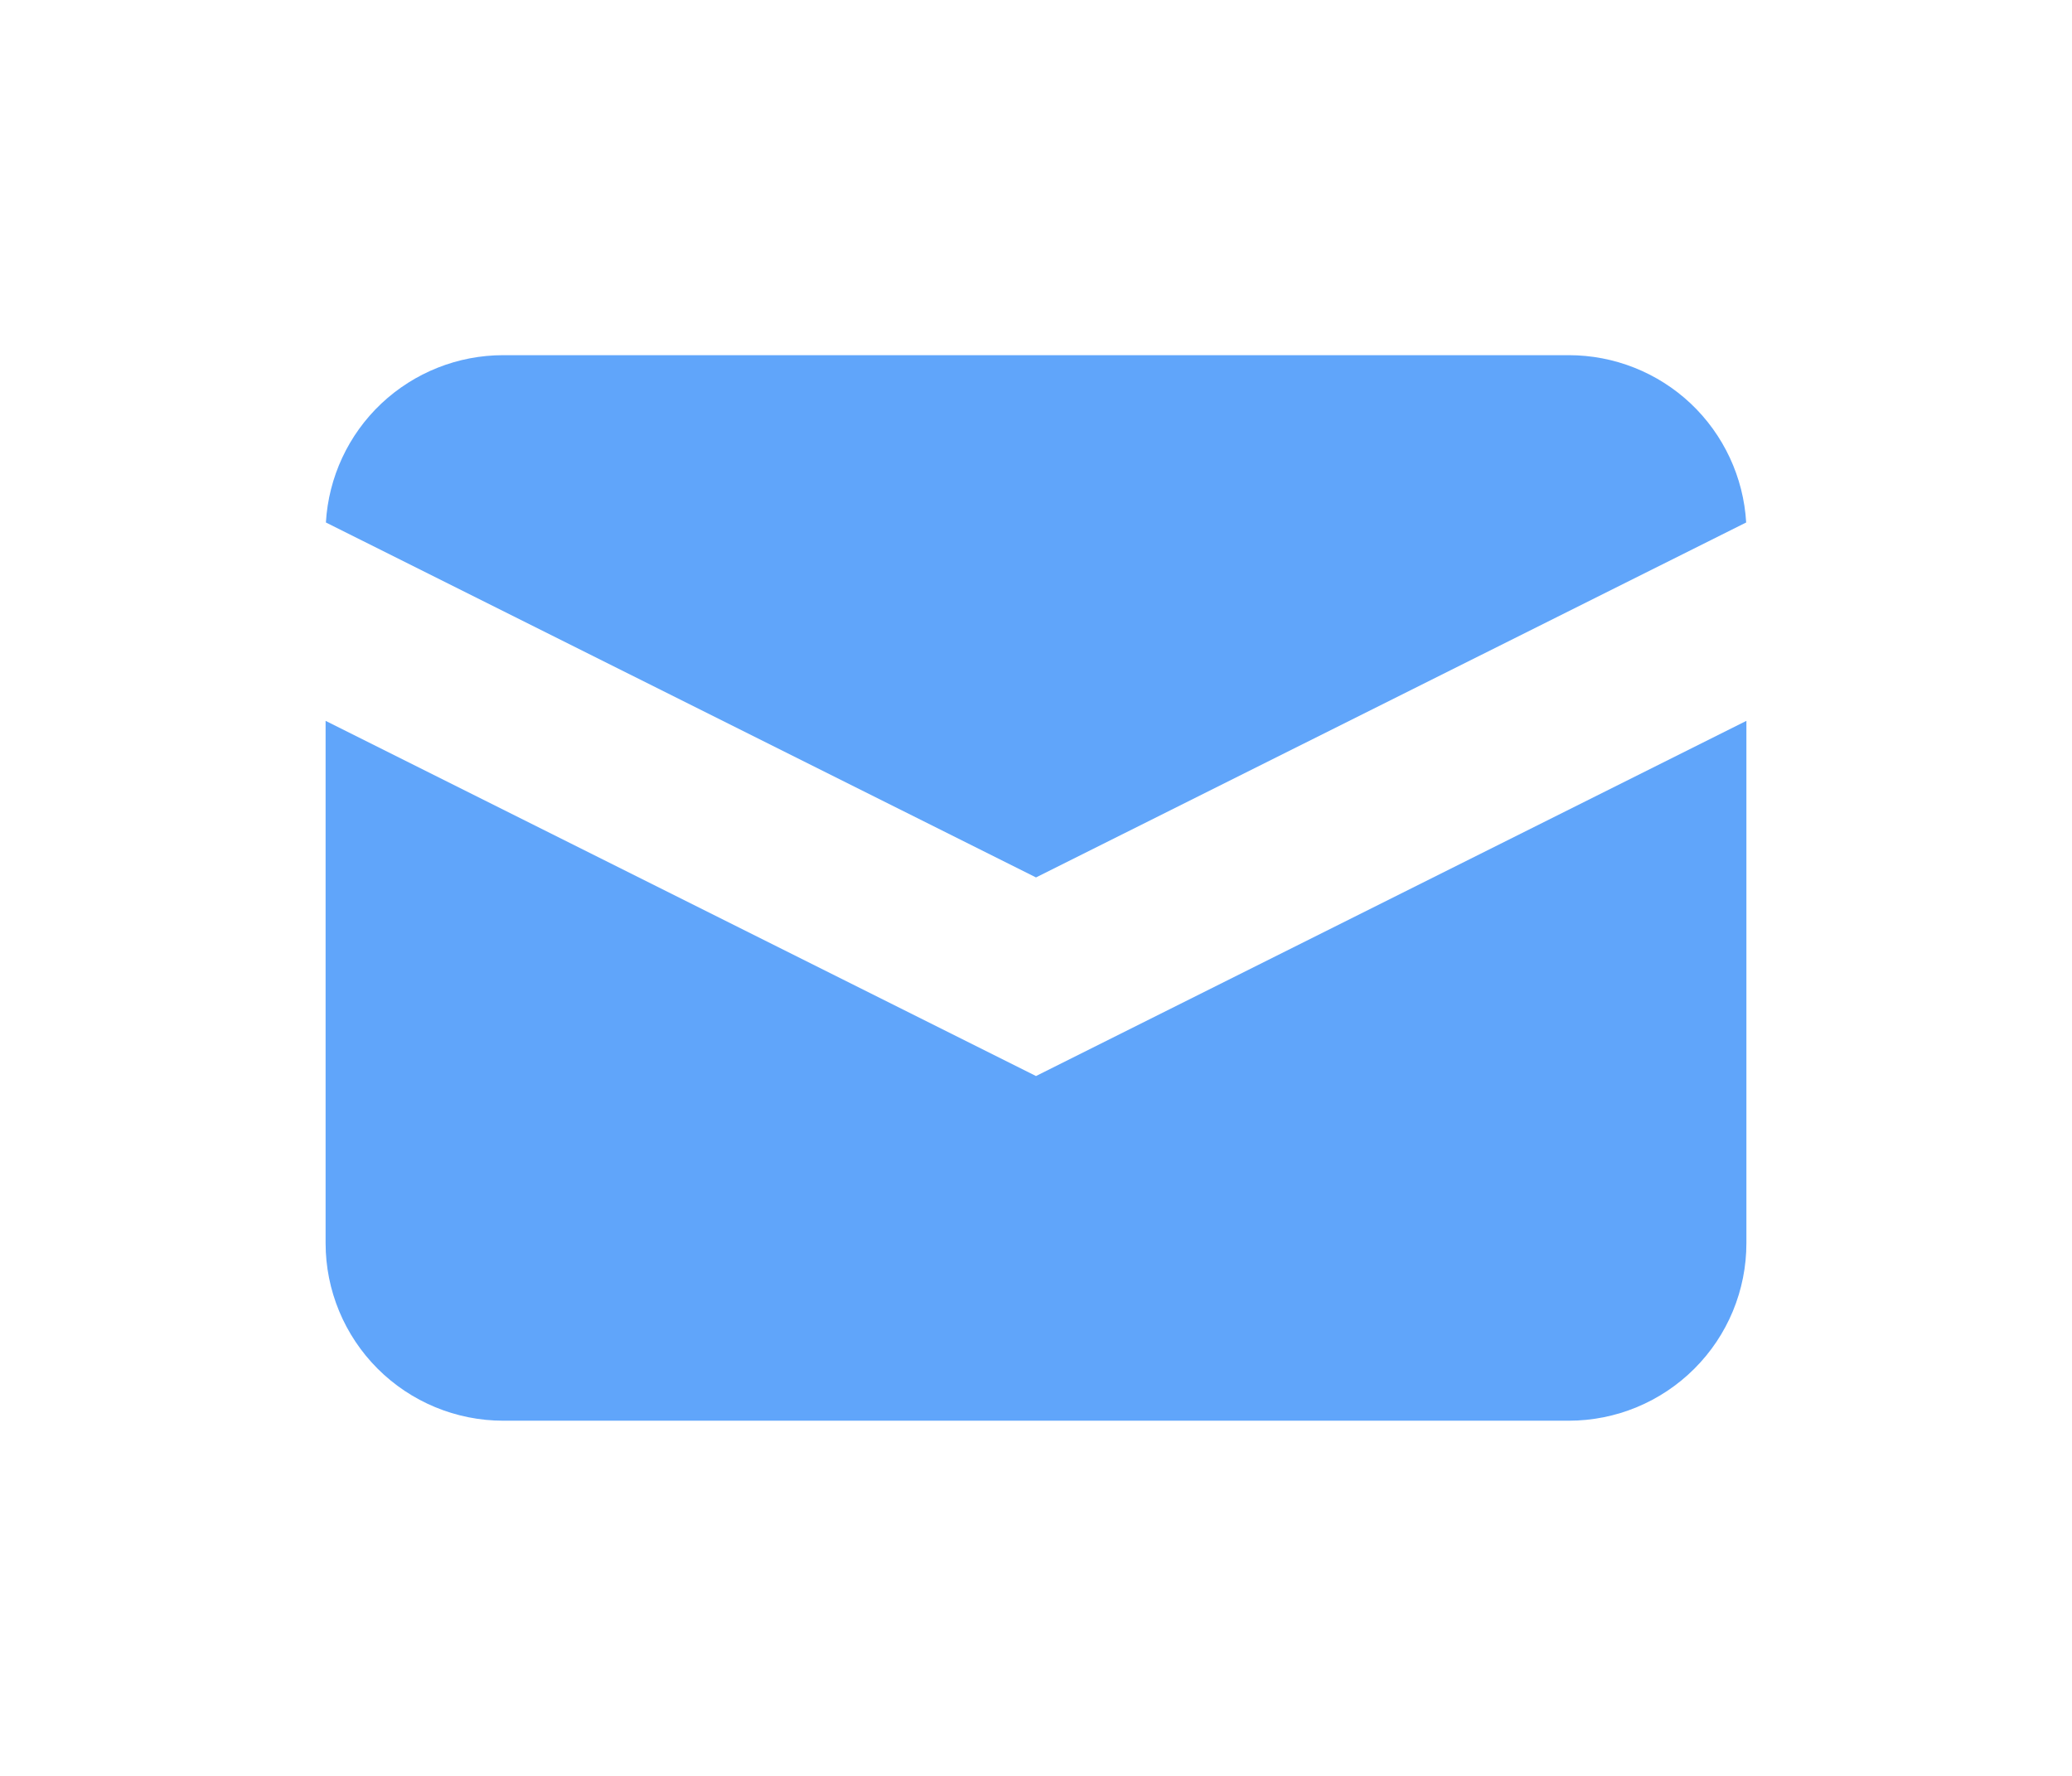 <svg class="w-7 md:w-6" xmlns="http://www.w3.org/2000/svg" width="28" viewBox="0 0 24 24" fill="none">
    <path d="M2.404 7.061L12 11.858L21.597 7.061C21.561 6.449 21.293 5.875 20.848 5.454C20.402 5.034 19.813 4.8 19.2 4.8H4.8C4.188 4.8 3.599 5.034 3.153 5.454C2.707 5.875 2.44 6.449 2.404 7.061Z" fill="#60A5FA"/>
    <path d="M21.6 9.742L12 14.542L2.4 9.742V16.8C2.4 17.437 2.653 18.047 3.103 18.497C3.553 18.947 4.164 19.2 4.8 19.2H19.2C19.837 19.2 20.447 18.947 20.897 18.497C21.348 18.047 21.6 17.437 21.6 16.8V9.742Z" fill="#60A5FA"/>
</svg>
